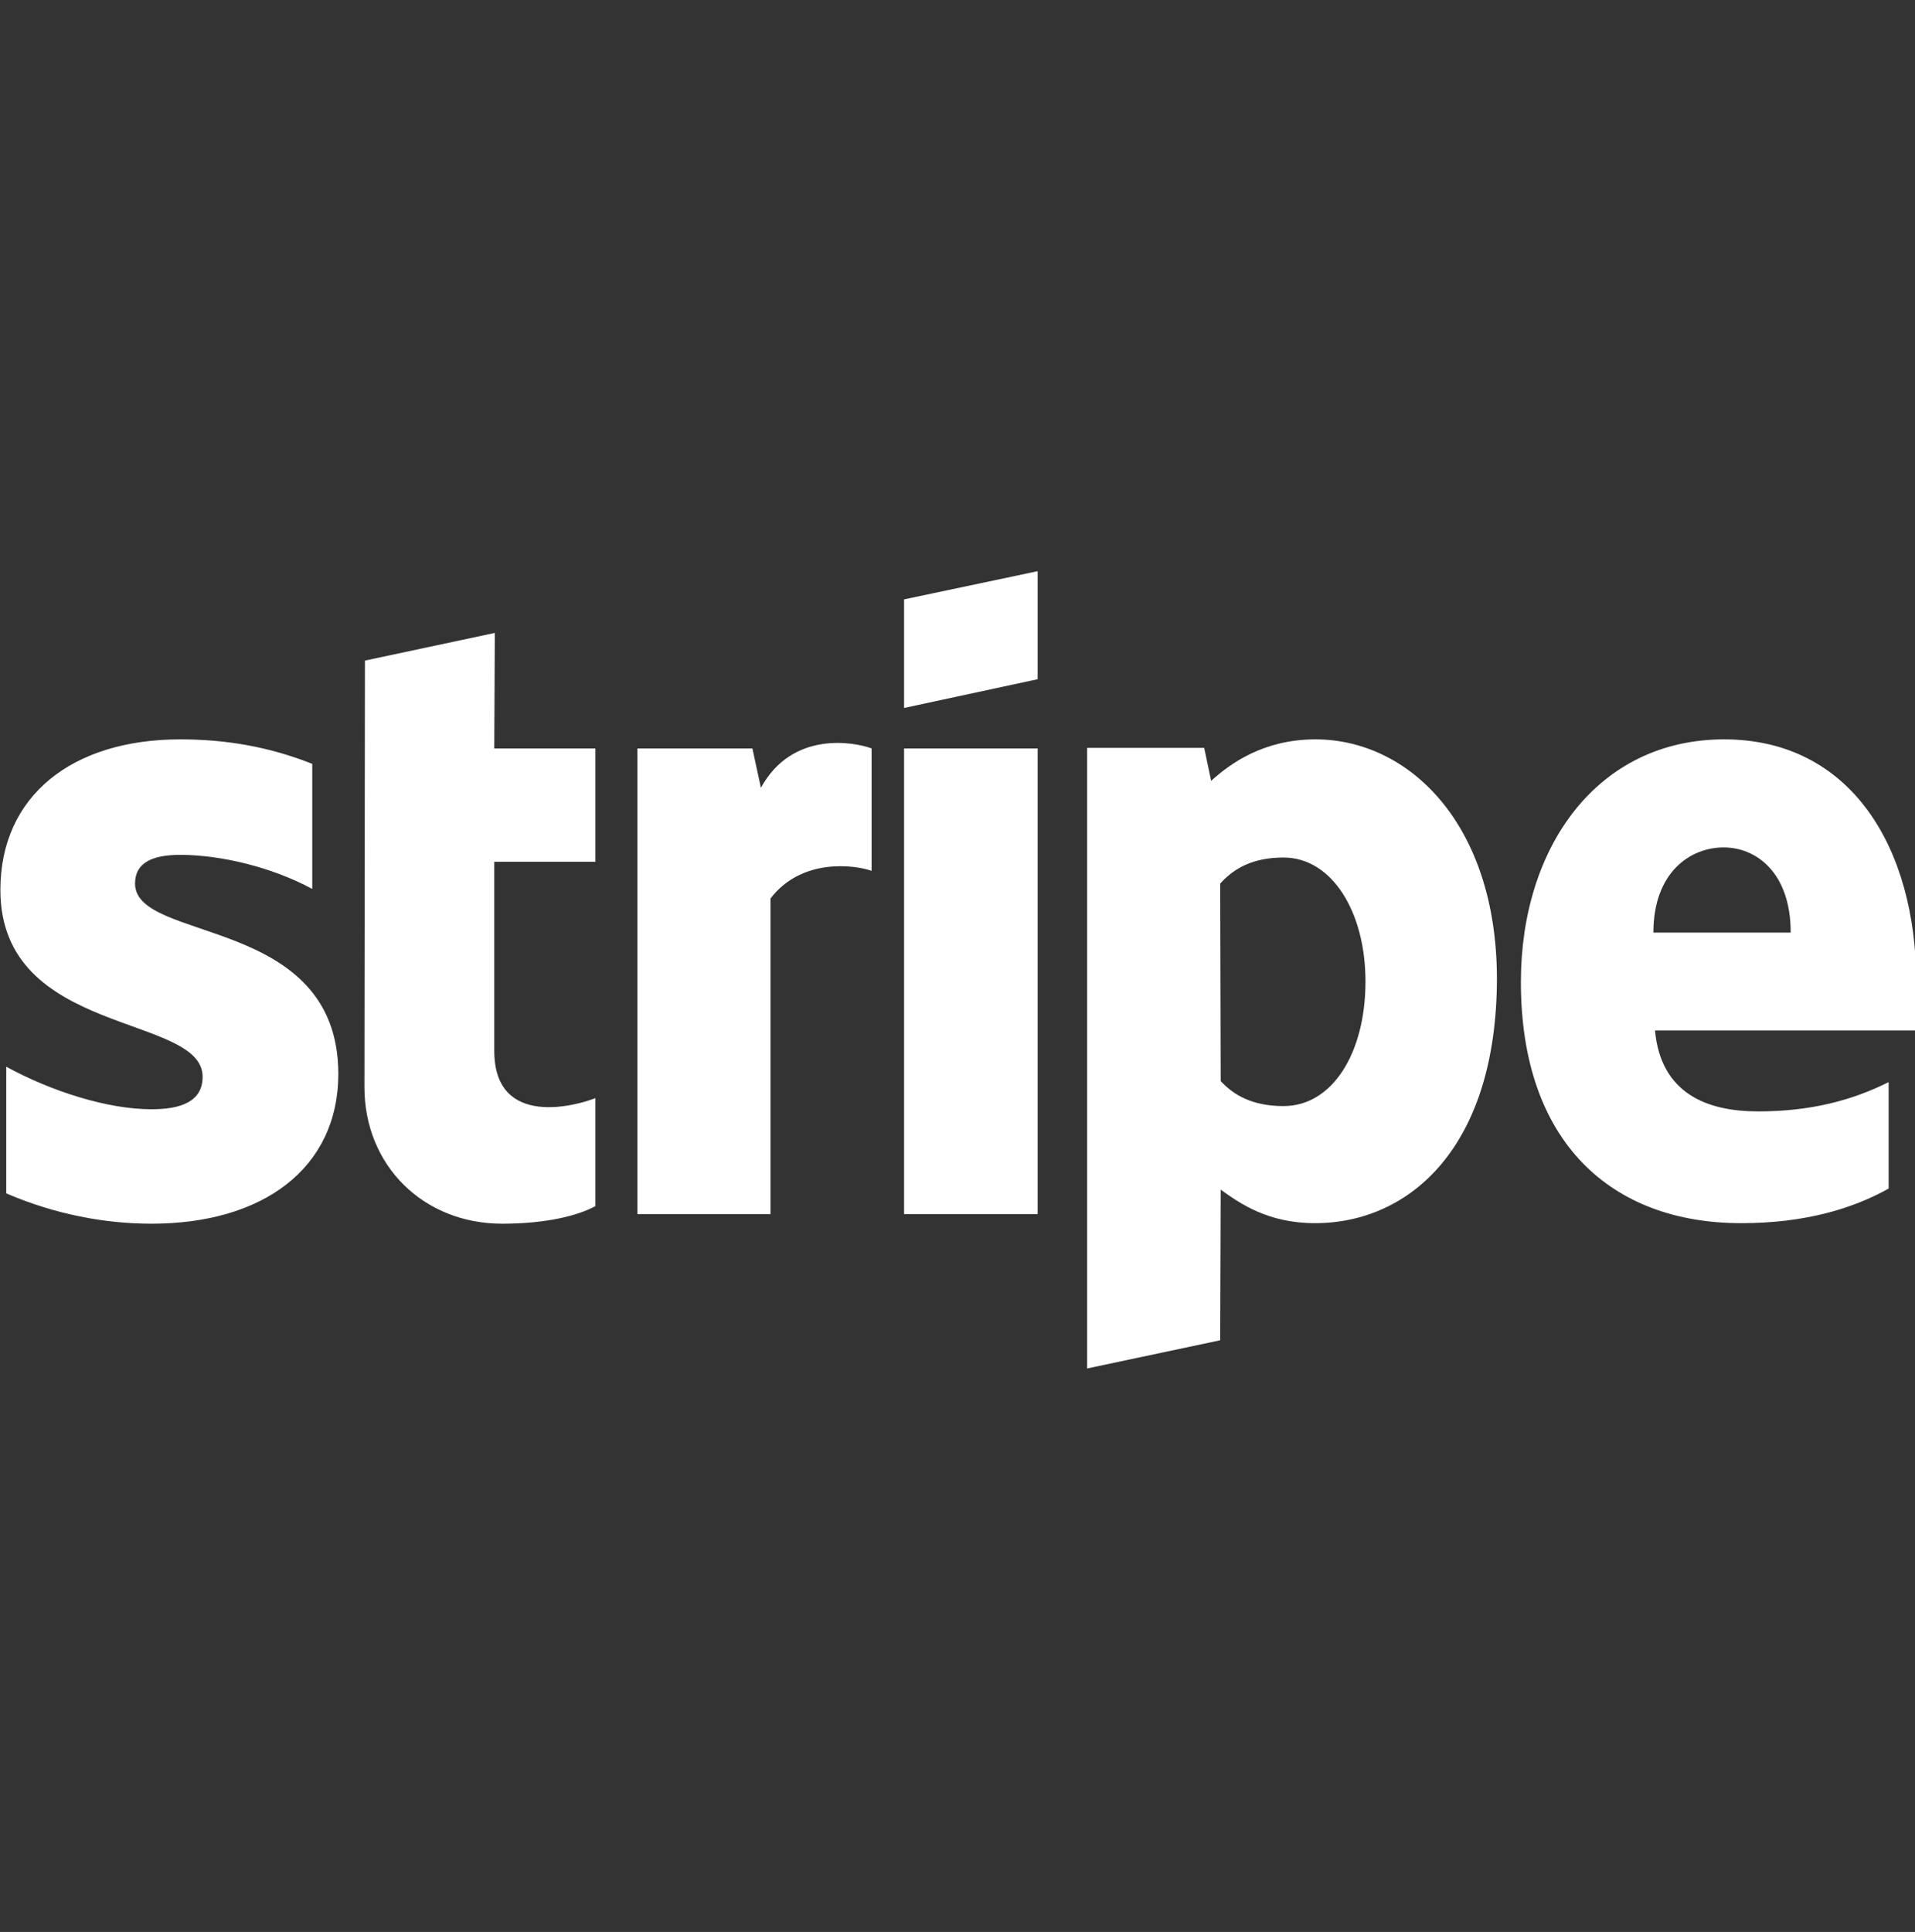 <svg width="114" height="115" viewBox="0 0 114 115" fill="none" xmlns="http://www.w3.org/2000/svg">
<rect x="0" y="0" width="114" height="115" fill="#333333" stroke="none"/>
<g clip-path="url(#clip0_117_520)">
<path d="M8.039 52.597C8.039 51.361 9.053 50.886 10.732 50.886C13.14 50.886 16.181 51.615 18.589 52.914V45.469C15.959 44.423 13.361 44.011 10.732 44.011C4.3 44.011 0.023 47.37 0.023 52.977C0.023 61.721 12.062 60.327 12.062 64.097C12.062 65.555 10.795 66.03 9.021 66.03C6.391 66.03 3.033 64.953 0.372 63.496V71.036C3.318 72.303 6.296 72.842 9.021 72.842C15.611 72.842 20.141 69.578 20.141 63.907C20.11 54.466 8.039 56.145 8.039 52.597ZM29.456 37.675L21.725 39.322L21.694 64.7C21.694 69.388 25.21 72.842 29.899 72.842C32.497 72.842 34.398 72.366 35.444 71.796V65.365C34.43 65.777 29.424 67.234 29.424 62.545V51.298H35.444V44.55H29.424L29.456 37.675ZM45.297 46.894L44.79 44.55H37.946V72.271H45.867V53.484C47.736 51.045 50.904 51.488 51.886 51.837V44.55C50.872 44.17 47.166 43.473 45.297 46.894ZM53.819 44.55H61.771V72.271H53.819V44.55ZM53.819 42.142L61.771 40.431V34L53.819 35.679V42.142ZM78.309 44.011C75.204 44.011 73.208 45.469 72.099 46.483L71.687 44.518H64.717V81.459L72.638 79.78L72.669 70.814C73.81 71.638 75.489 72.81 78.277 72.81C83.948 72.81 89.112 68.248 89.112 58.205C89.08 49.017 83.853 44.011 78.309 44.011ZM76.408 65.84C74.539 65.84 73.43 65.175 72.669 64.351L72.638 52.597C73.461 51.678 74.602 51.045 76.408 51.045C79.291 51.045 81.287 54.276 81.287 58.426C81.287 62.672 79.323 65.84 76.408 65.84ZM114.077 58.522C114.077 50.411 110.149 44.011 102.64 44.011C95.1 44.011 90.538 50.411 90.538 58.458C90.538 67.994 95.924 72.81 103.654 72.81C107.424 72.81 110.275 71.955 112.43 70.751V64.414C110.275 65.492 107.804 66.157 104.668 66.157C101.595 66.157 98.87 65.08 98.522 61.341H114.014C114.014 60.929 114.077 59.282 114.077 58.522ZM98.427 55.512C98.427 51.932 100.613 50.443 102.608 50.443C104.541 50.443 106.6 51.932 106.6 55.512H98.427Z" fill="white"/>
</g>
<defs>
<clipPath id="clip0_117_520">
<rect width="114" height="114" fill="white" transform="translate(0 0.637)"/>
</clipPath>
</defs>
</svg>
